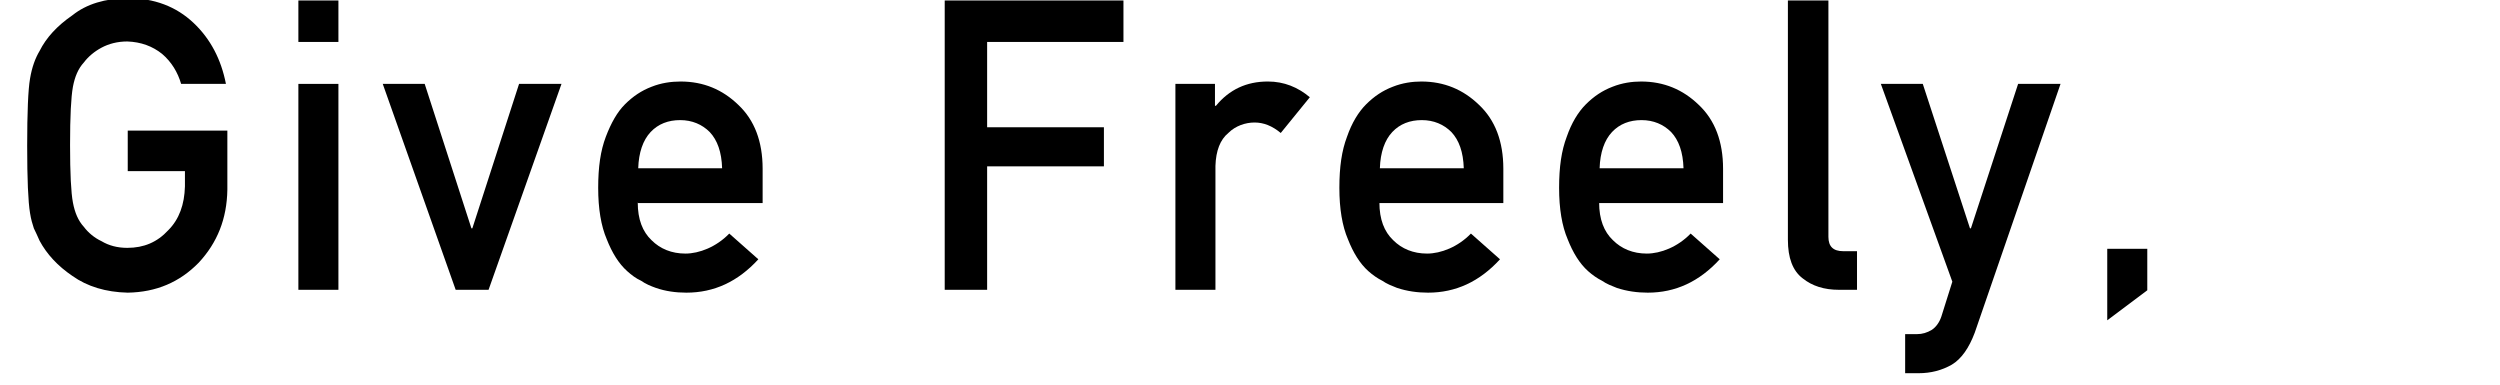 <?xml version="1.0" encoding="UTF-8"?>
<svg xmlns="http://www.w3.org/2000/svg" version="1.1" viewBox="0 0 524.5 80.8">
  <!-- Generator: Adobe Illustrator 28.7.1, SVG Export Plug-In . SVG Version: 1.2.0 Build 142)  -->
  <g>
    <g id="c">
      <path d="M26.8,27.4h20.9v12.4c-.1,6.1-2.1,11.1-6,15.3-4,4.1-8.9,6.2-14.9,6.3-4.6-.1-8.5-1.3-11.6-3.5-3.1-2.1-5.4-4.6-6.9-7.4-.4-.9-.8-1.8-1.2-2.6-.3-.9-.6-1.9-.8-3.2-.4-2.4-.6-7.1-.6-14.1s.2-11.8.6-14.1c.4-2.4,1.1-4.3,2-5.8,1.4-2.8,3.7-5.3,6.9-7.5C18.2.8,22.1-.3,26.7-.4c5.7,0,10.3,1.8,13.9,5.2,3.6,3.4,5.8,7.7,6.8,12.8h-9.4c-.7-2.4-2-4.6-4-6.3-2-1.6-4.4-2.5-7.3-2.6-2.1,0-3.9.5-5.4,1.3-1.5.8-2.8,1.9-3.7,3.1-1.2,1.3-1.9,3-2.3,5.1-.4,2.2-.6,6.2-.6,12.2s.2,10,.6,12.1c.4,2.1,1.1,3.8,2.3,5.1.9,1.2,2.2,2.3,3.7,3,1.5.9,3.3,1.4,5.4,1.4,3.5,0,6.3-1.2,8.6-3.7,2.3-2.3,3.4-5.4,3.5-9.2v-3.2h-12v-8.6h0Z"/>
      <path d="M62.6.1h8.4v8.7h-8.4V.1ZM62.6,17.6h8.4v43.2h-8.4V17.6Z"/>
      <path d="M80.2,17.6h8.9l9.8,30.3h.2l9.8-30.3h8.9l-15.3,43.2h-6.9l-15.3-43.2h0Z"/>
      <path d="M133.8,42.5c0,3.5,1,6.1,2.9,7.9,1.8,1.8,4.2,2.8,7.1,2.8s6.5-1.4,9.2-4.2l6.1,5.4c-4.3,4.7-9.3,7-15.1,7-2.2,0-4.4-.3-6.4-1-1.1-.4-2.1-.8-3.1-1.5-1.1-.5-2-1.2-2.9-2-1.8-1.6-3.2-3.9-4.3-6.7-1.2-2.8-1.8-6.4-1.8-10.8s.5-7.8,1.6-10.7c1.1-2.9,2.4-5.2,4-6.8,1.7-1.7,3.5-2.9,5.6-3.7,2-.8,4.1-1.1,6.1-1.1,4.8,0,8.8,1.7,12.1,4.9,3.4,3.2,5.1,7.7,5.1,13.4v7.2h-26.1ZM151.5,35.3c-.1-3.4-1-5.9-2.6-7.6-1.6-1.6-3.7-2.5-6.2-2.5s-4.6.8-6.2,2.5c-1.6,1.7-2.5,4.3-2.6,7.6h17.7Z"/>
      <path d="M198.1.1h37.6v8.7h-28.6v17.9h24.5v8.2h-24.5v25.9h-8.9V.1h0Z"/>
      <path d="M246.5,17.6h8.4v4.6h.2c2.8-3.4,6.4-5.1,10.9-5.1,3.4,0,6.3,1.2,8.8,3.3l-6.1,7.5c-1.8-1.5-3.6-2.2-5.5-2.2s-4,.7-5.5,2.2c-1.7,1.4-2.6,3.7-2.7,6.9v26h-8.4V17.6h0Z"/>
      <path d="M289.4,42.5c0,3.5,1,6.1,2.9,7.9,1.8,1.8,4.2,2.8,7.1,2.8s6.5-1.4,9.2-4.2l6.1,5.4c-4.3,4.7-9.3,7-15.1,7-2.2,0-4.4-.3-6.5-1-1-.4-2.1-.8-3.1-1.5-1-.5-2-1.2-2.9-2-1.8-1.6-3.2-3.9-4.3-6.7-1.2-2.8-1.8-6.4-1.8-10.8s.5-7.8,1.6-10.7c1-2.9,2.4-5.2,4-6.8,1.7-1.7,3.5-2.9,5.6-3.7,2-.8,4.1-1.1,6-1.1,4.8,0,8.8,1.7,12.1,4.9,3.4,3.2,5.1,7.7,5.1,13.4v7.2h-26.1ZM307.1,35.3c-.1-3.4-1-5.9-2.6-7.6-1.6-1.6-3.7-2.5-6.2-2.5s-4.6.8-6.2,2.5c-1.6,1.7-2.5,4.3-2.6,7.6h17.7Z"/>
      <path d="M335.5,42.5c0,3.5,1,6.1,2.9,7.9,1.8,1.8,4.2,2.8,7.1,2.8s6.5-1.4,9.2-4.2l6.1,5.4c-4.3,4.7-9.3,7-15.1,7-2.2,0-4.4-.3-6.5-1-1-.4-2.1-.8-3.1-1.5-1-.5-2-1.2-2.9-2-1.8-1.6-3.2-3.9-4.3-6.7-1.2-2.8-1.8-6.4-1.8-10.8s.5-7.8,1.6-10.7c1-2.9,2.4-5.2,4-6.8,1.7-1.7,3.5-2.9,5.6-3.7,2-.8,4.1-1.1,6-1.1,4.8,0,8.8,1.7,12.1,4.9,3.4,3.2,5.1,7.7,5.1,13.4v7.2h-26.1ZM353.2,35.3c-.1-3.4-1-5.9-2.6-7.6-1.6-1.6-3.7-2.5-6.2-2.5s-4.6.8-6.2,2.5c-1.6,1.7-2.5,4.3-2.6,7.6h17.7Z"/>
      <path d="M375.2.1h8.4v49.6c0,2,1,3,3.1,3h2.9v8.1h-3.8c-3.1,0-5.6-.8-7.6-2.4-2.1-1.6-3.1-4.3-3.1-8.1V.1h0Z"/>
      <path d="M394.5,17.6h8.9l9.9,30.3h.2l9.9-30.3h8.9l-18,52.2c-1.2,3.2-2.8,5.5-4.8,6.7-2.1,1.2-4.4,1.8-7,1.8h-2.8v-8.2h2.5c1.1,0,2.1-.3,3.1-.9.9-.6,1.6-1.6,2-2.8l2.3-7.3-15-41.5h0Z"/>
      <path d="M442.1,52.2h8.4v8.7l-8.4,6.3v-15Z"/>
    </g>
  </g>
</svg>